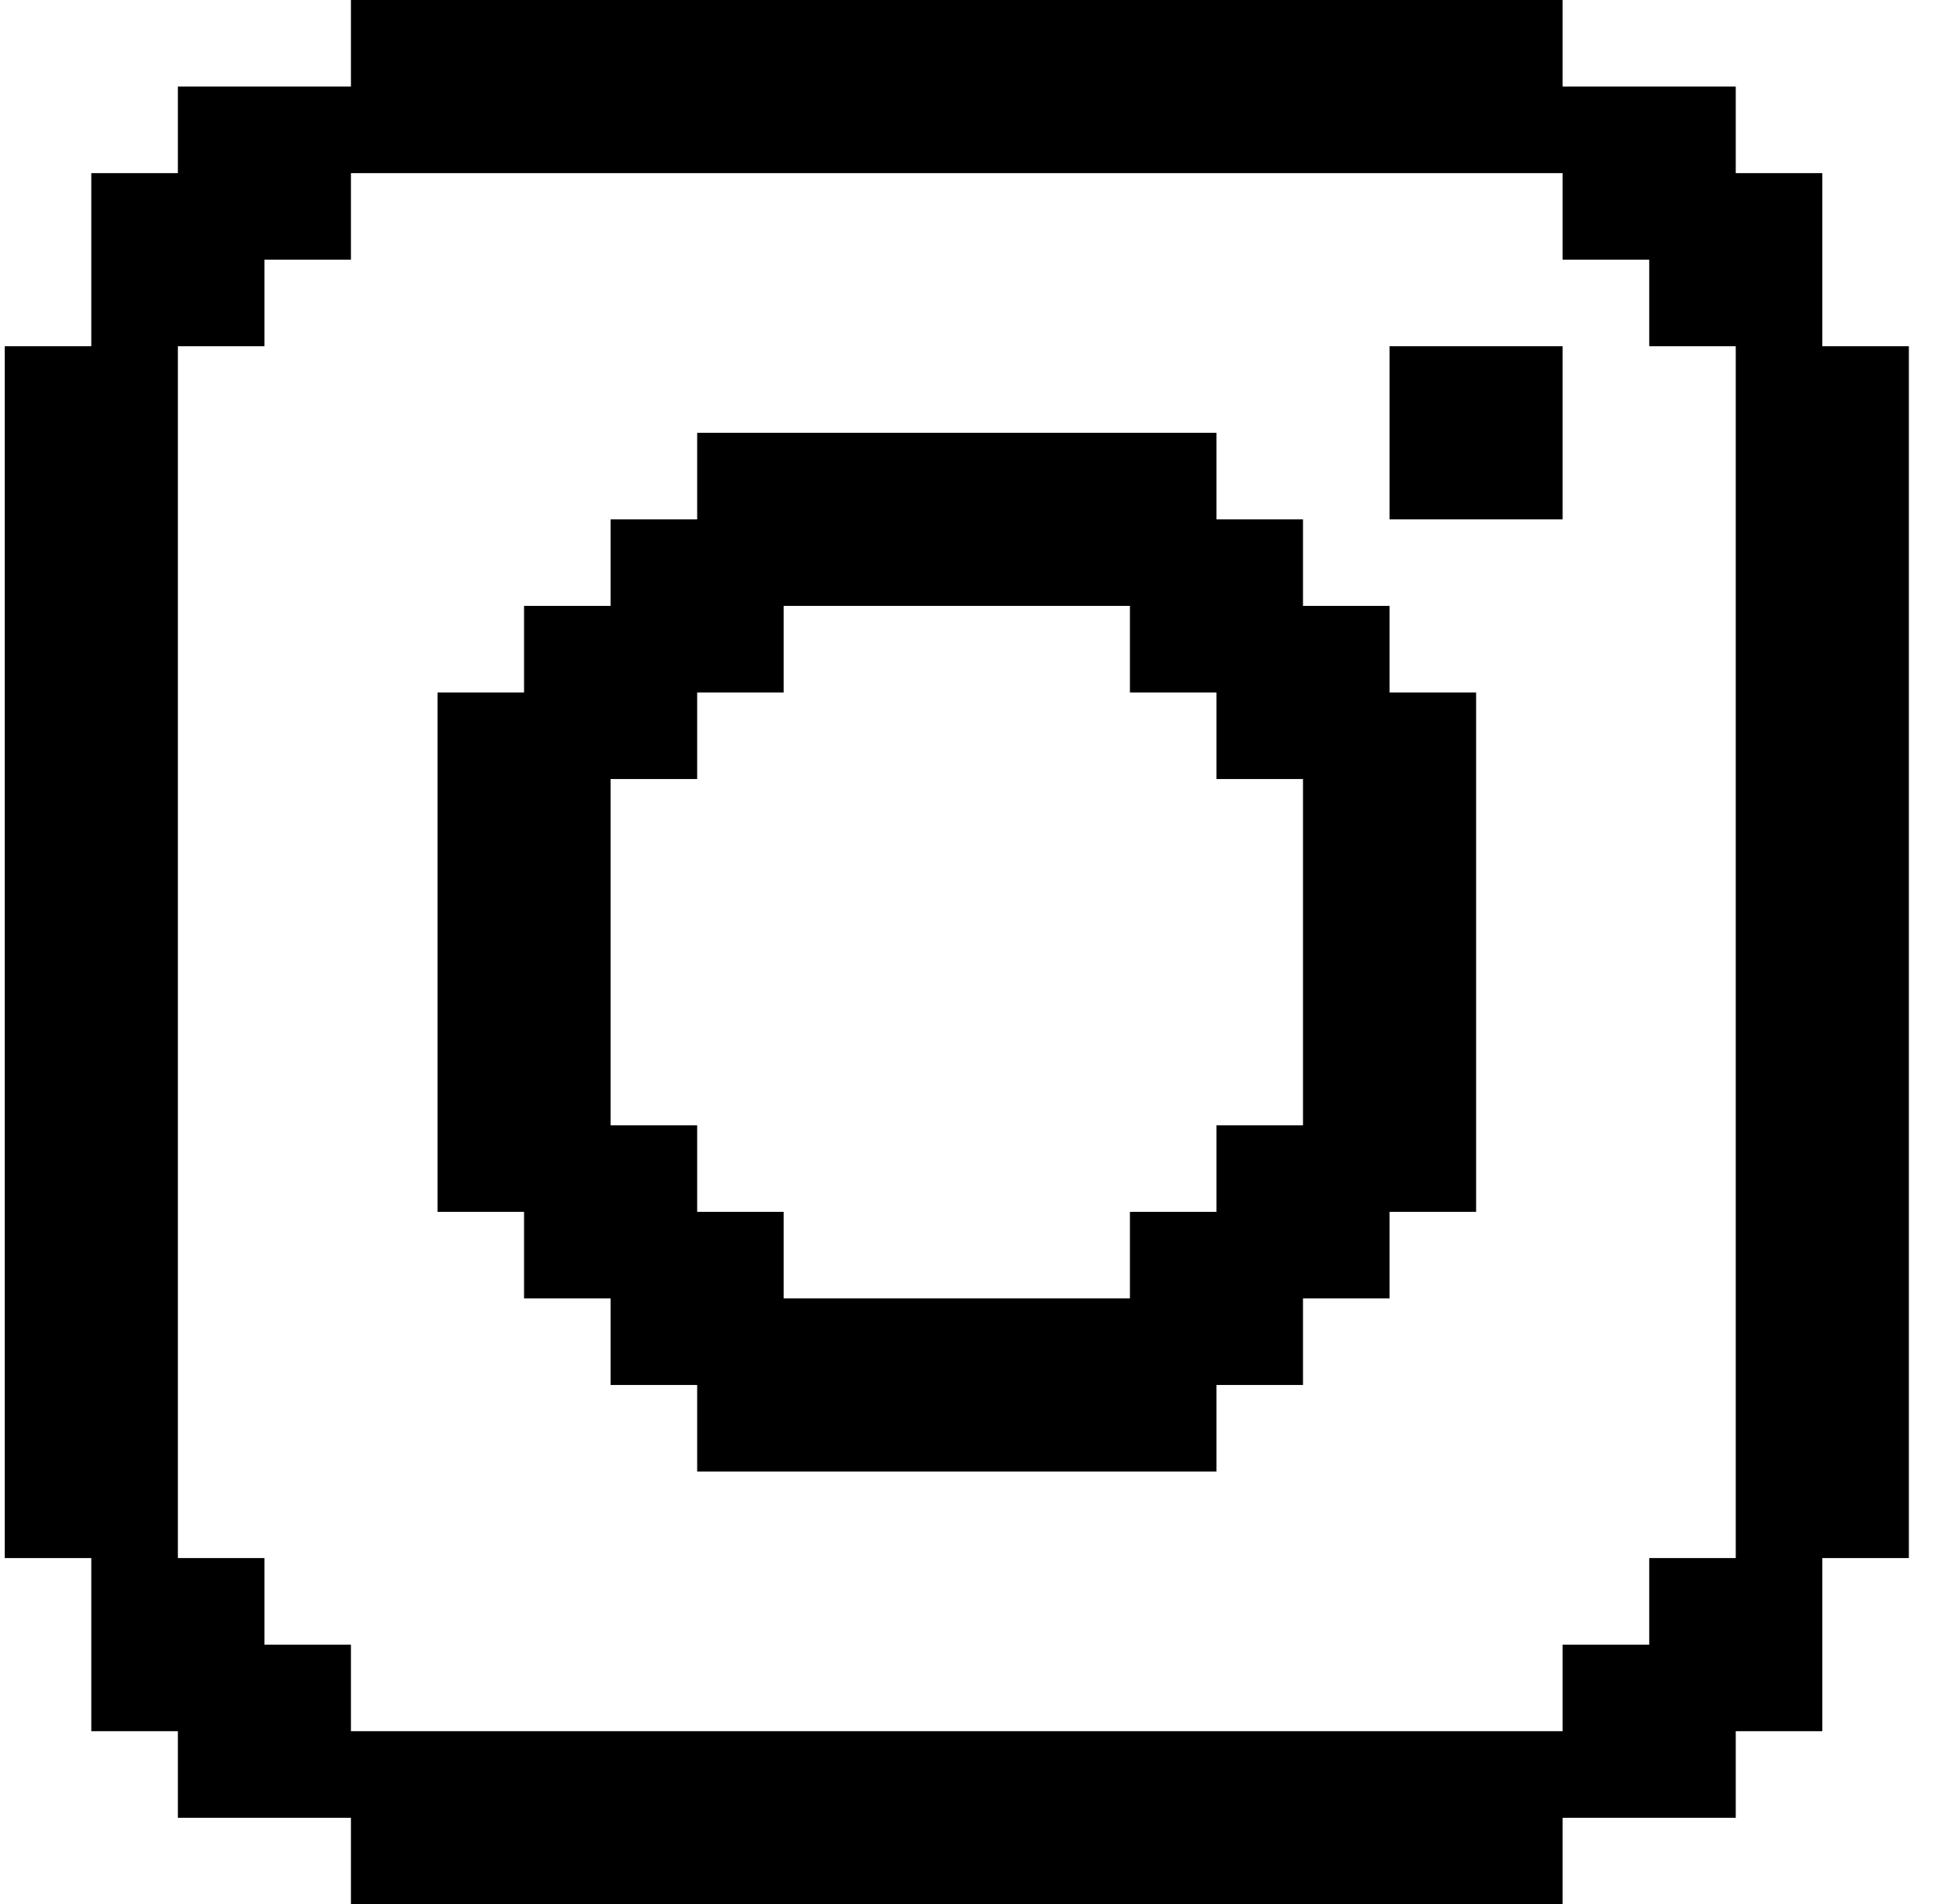 <svg width="37" height="36" viewBox="0 0 37 36" fill="none" xmlns="http://www.w3.org/2000/svg">
<path d="M26.272 13.091V11.454H24.635V9.818H22.999V8.182H13.181V9.818H11.544V11.454H9.908V13.091H8.272V22.909H9.908V24.545H11.544V26.182H13.181V27.818H22.999V26.182H24.635V24.545H26.272V22.909H27.908V13.091H26.272ZM24.635 21.273H22.999V22.909H21.363V24.545H14.817V22.909H13.181V21.273H11.544V14.727H13.181V13.091H14.817V11.454H21.363V13.091H22.999V14.727H24.635V21.273Z" fill="black"/>
<path d="M34.453 6.545V3.273H32.817V1.636H29.544V0H6.635V1.636H3.363V3.273H1.726V6.545H0.09V29.454H1.726V32.727H3.363V34.364H6.635V36H29.544V34.364H32.817V32.727H34.453V29.454H36.09V6.545H34.453ZM32.817 29.454H31.181V31.091H29.544V32.727H6.635V31.091H4.999V29.454H3.363V6.545H4.999V4.909H6.635V3.273H29.544V4.909H31.181V6.545H32.817V29.454Z" fill="black"/>
<path d="M26.272 6.545H29.544V9.818H26.272V6.545Z" fill="black"/>
</svg>
